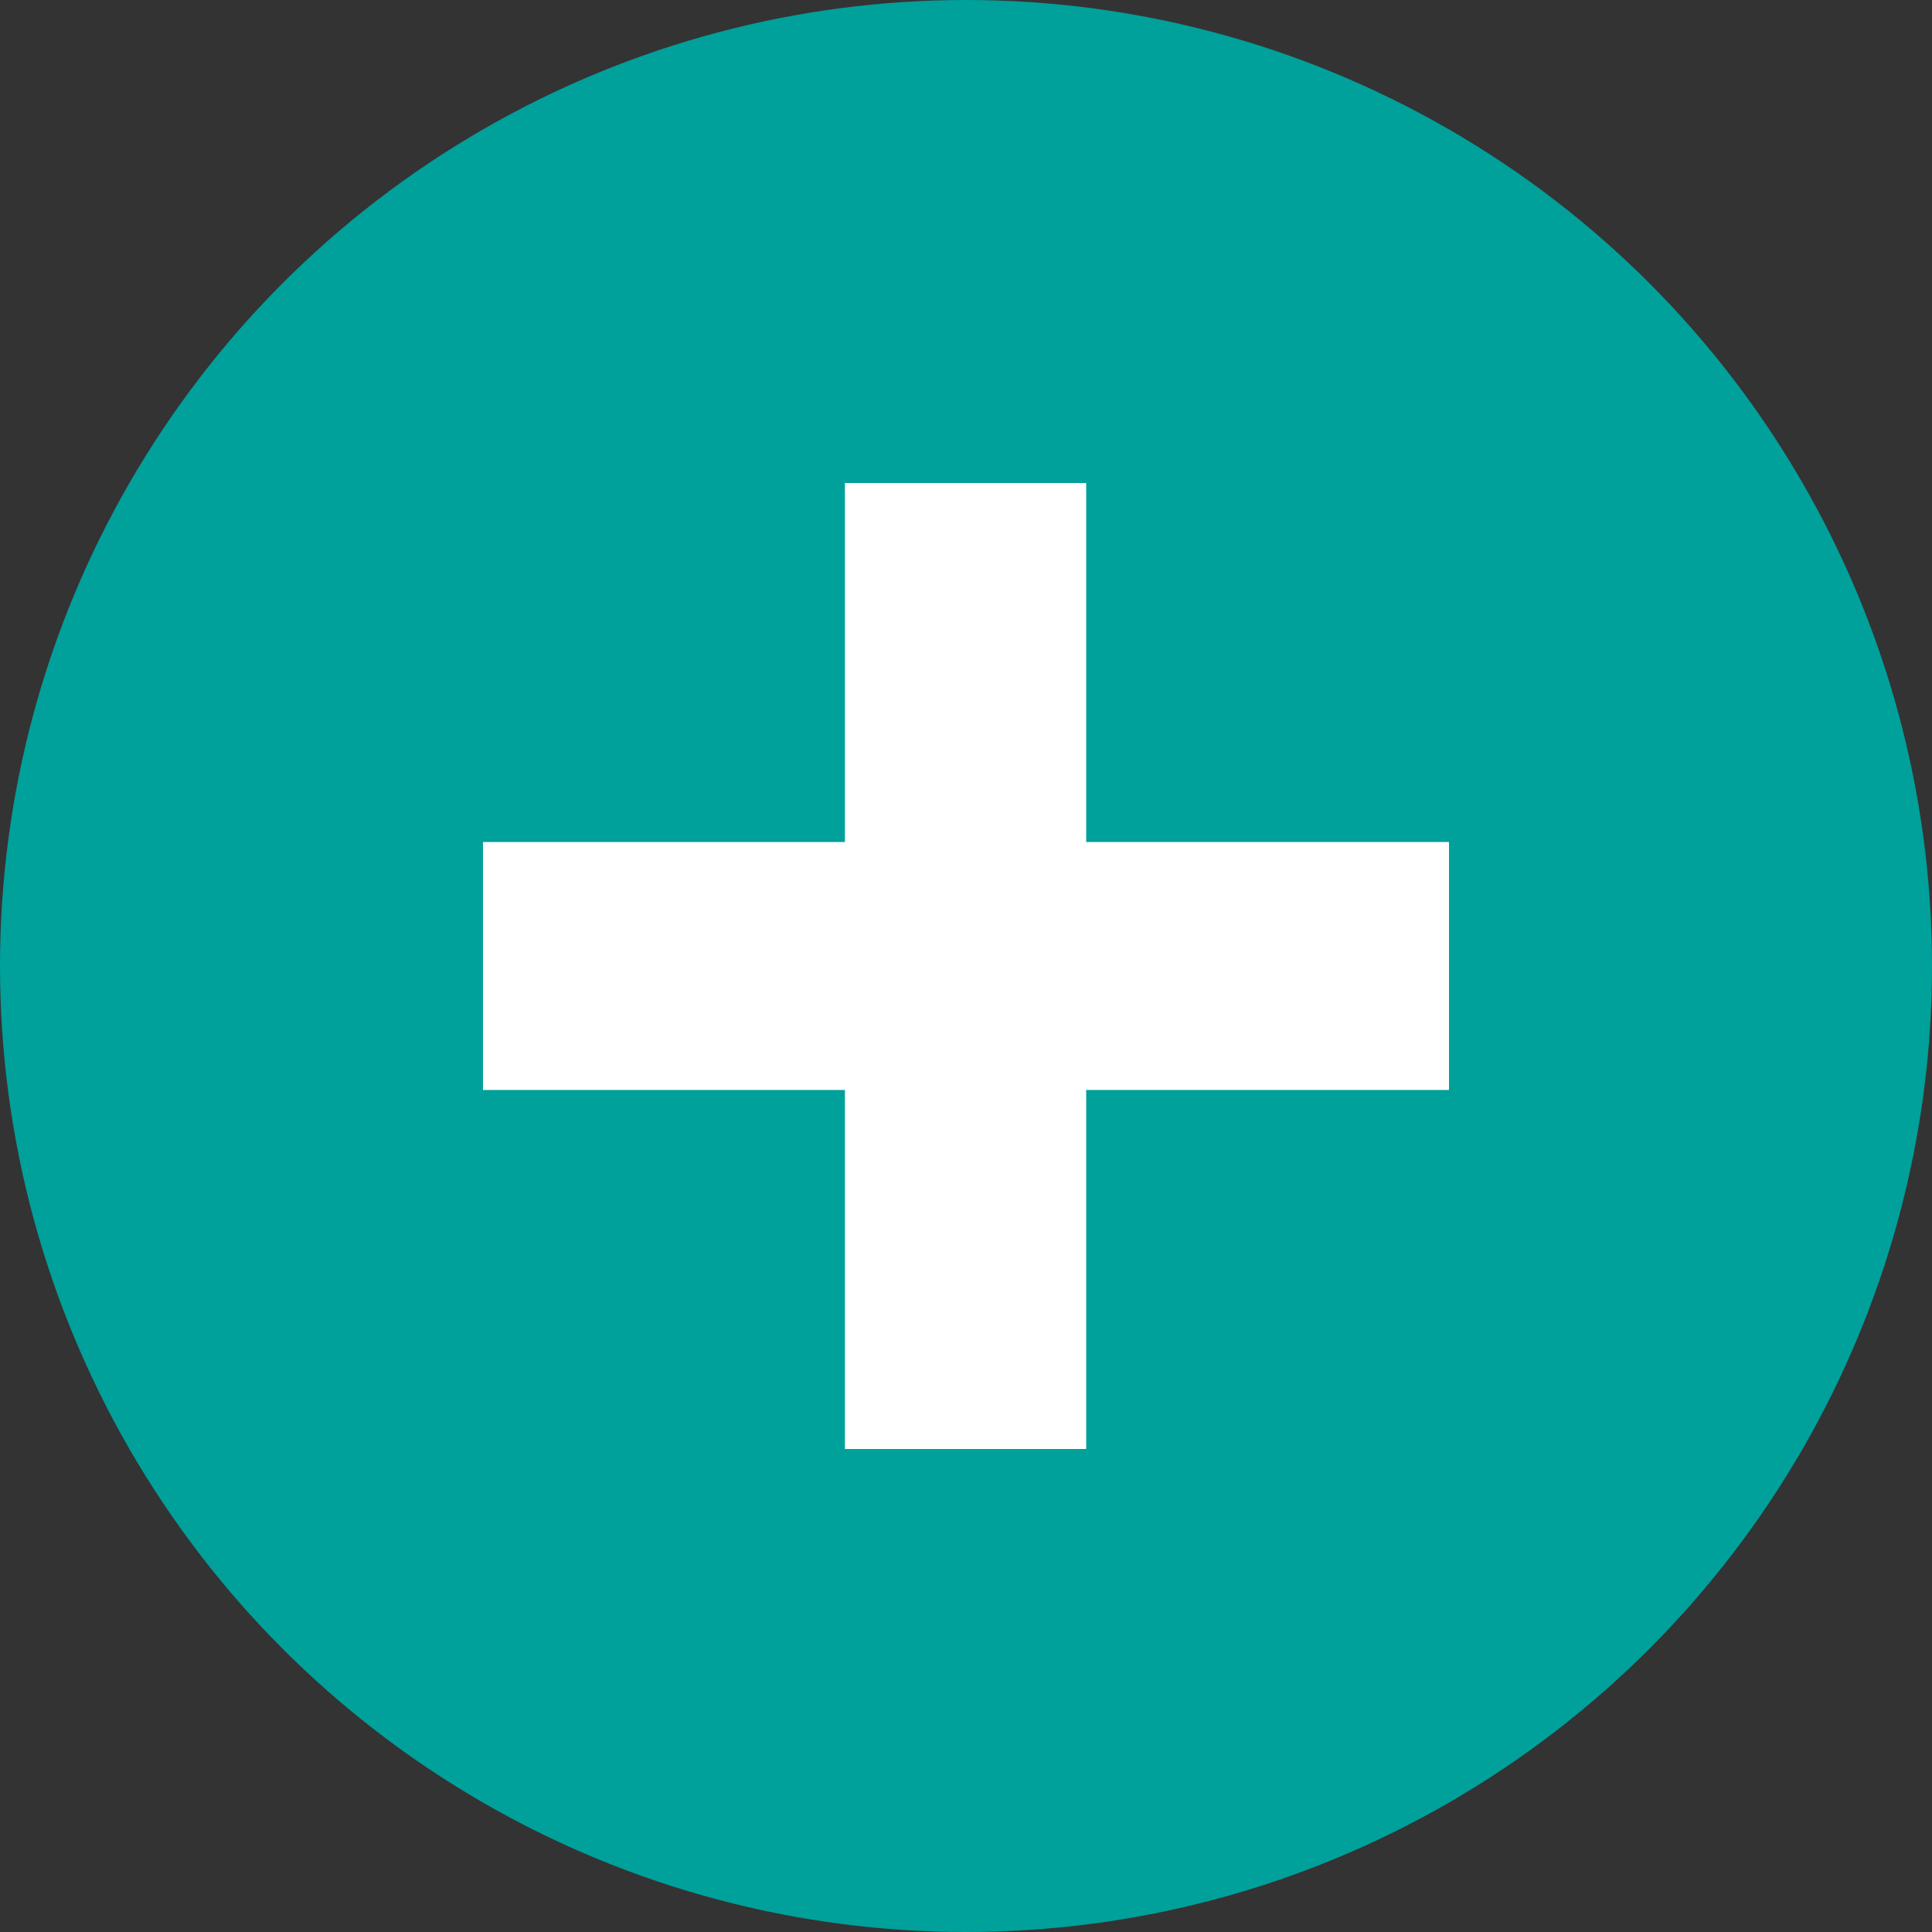 <svg width="24" height="24" viewBox="0 0 24 24" xmlns="http://www.w3.org/2000/svg">
    <rect x="0" y="0" width="24" height="24" fill="#333333" stroke="none"/>
    <g fill="none" fill-rule="evenodd">
        <circle cx="12" cy="12" r="12" fill="#00A09B"/>
        <path d="M10.496 18v-4.46H6v-3.08h4.496V6h2.997v4.46H18v3.08h-4.507V18z" fill="#FFF" fill-rule="nonzero"/>
    </g>
</svg>
